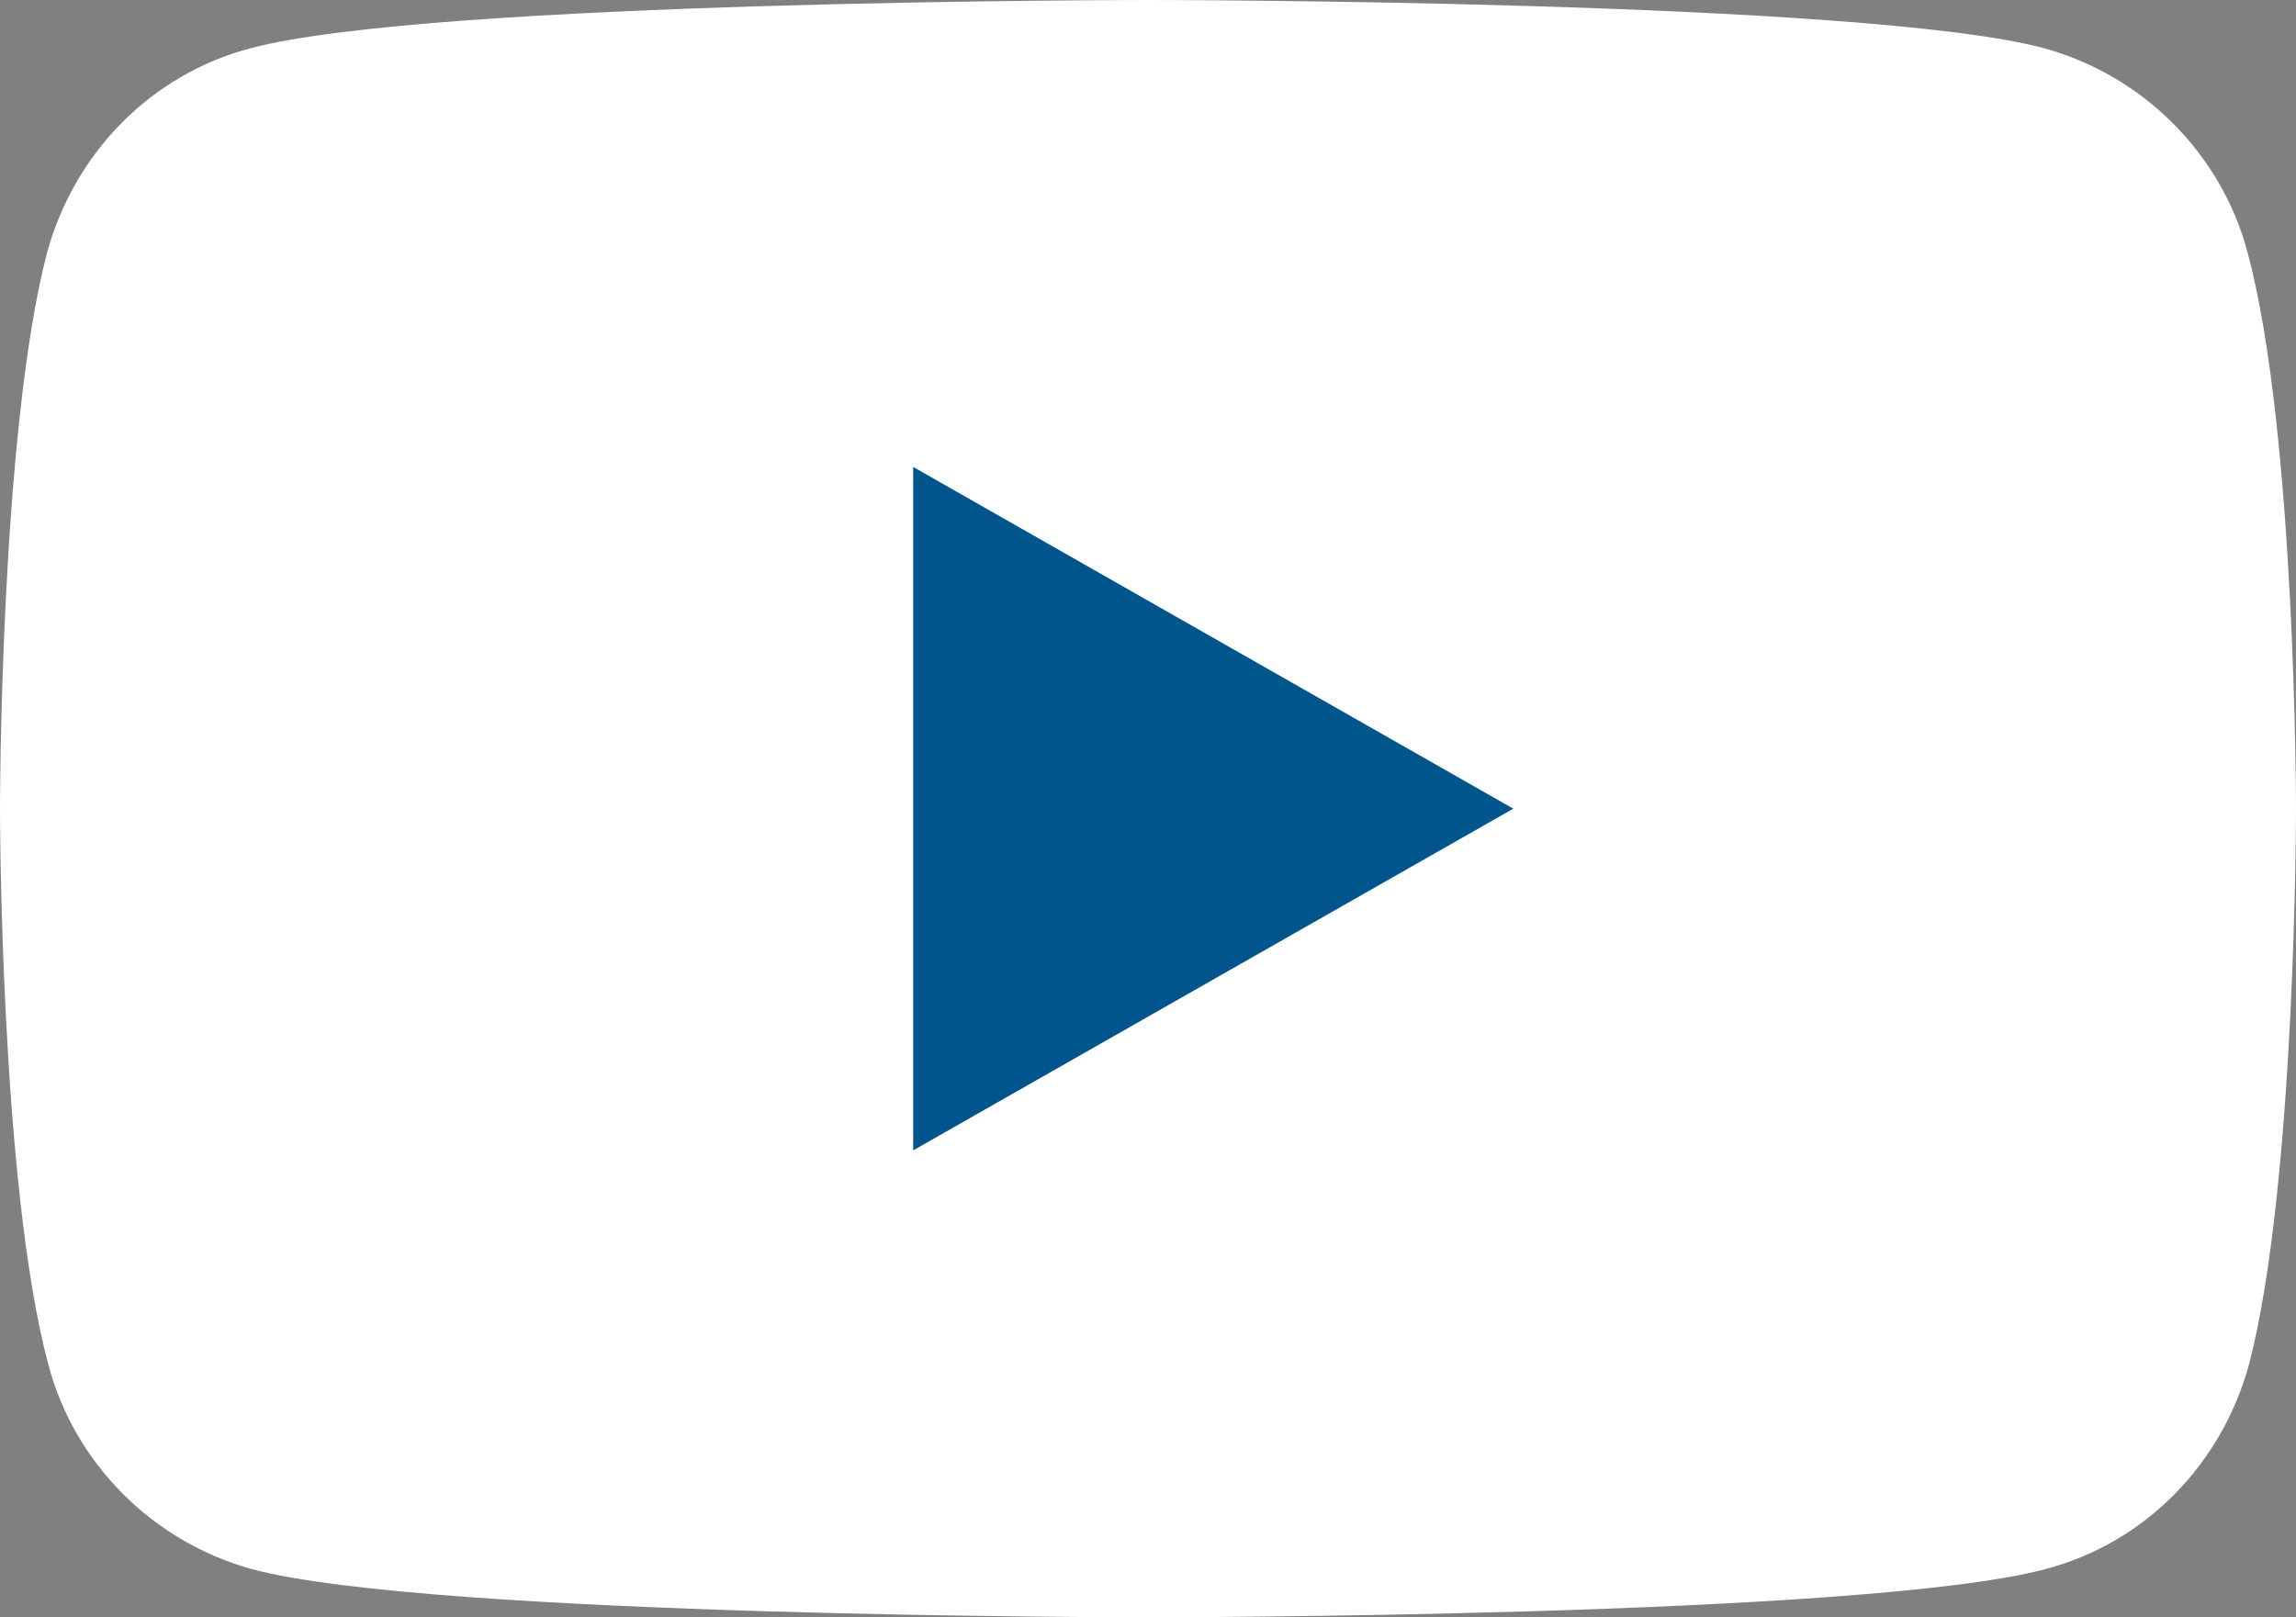 <?xml version="1.0" encoding="utf-8"?>
<!-- Generator: Adobe Illustrator 22.0.1, SVG Export Plug-In . SVG Version: 6.00 Build 0)  -->
<svg version="1.1" id="Layer_1" xmlns="http://www.w3.org/2000/svg" xmlns:xlink="http://www.w3.org/1999/xlink" x="0px" y="0px"
	 viewBox="0 0 176 124" style="enable-background:new 0 0 176 124;" xml:space="preserve">
<rect x="0" y="0" width="176" height="124" fill="#808080" stroke="none"/>
<style type="text/css">
	.st0{fill:#FFFFFF;}
	.st1{fill:#00568C;}
</style>
<g id="XMLID_184_">
	<path id="XMLID_182_" class="st0" d="M172.3,19.4c-2-7.6-8-13.6-15.6-15.7C143,0,88,0,88,0S33,0,19.2,3.7c-7.6,2-13.5,8-15.6,15.7
		C0,33.2,0,62,0,62s0,28.8,3.7,42.6c2,7.6,8,13.6,15.6,15.7C33,124,88,124,88,124s55,0,68.8-3.7c7.6-2,13.5-8,15.6-15.7
		C176,90.8,176,62,176,62S176,33.2,172.3,19.4z"/>
	<polygon id="XMLID_1355_" class="st1" points="70,88.2 116,62 70,35.8 	"/>
</g>
</svg>

